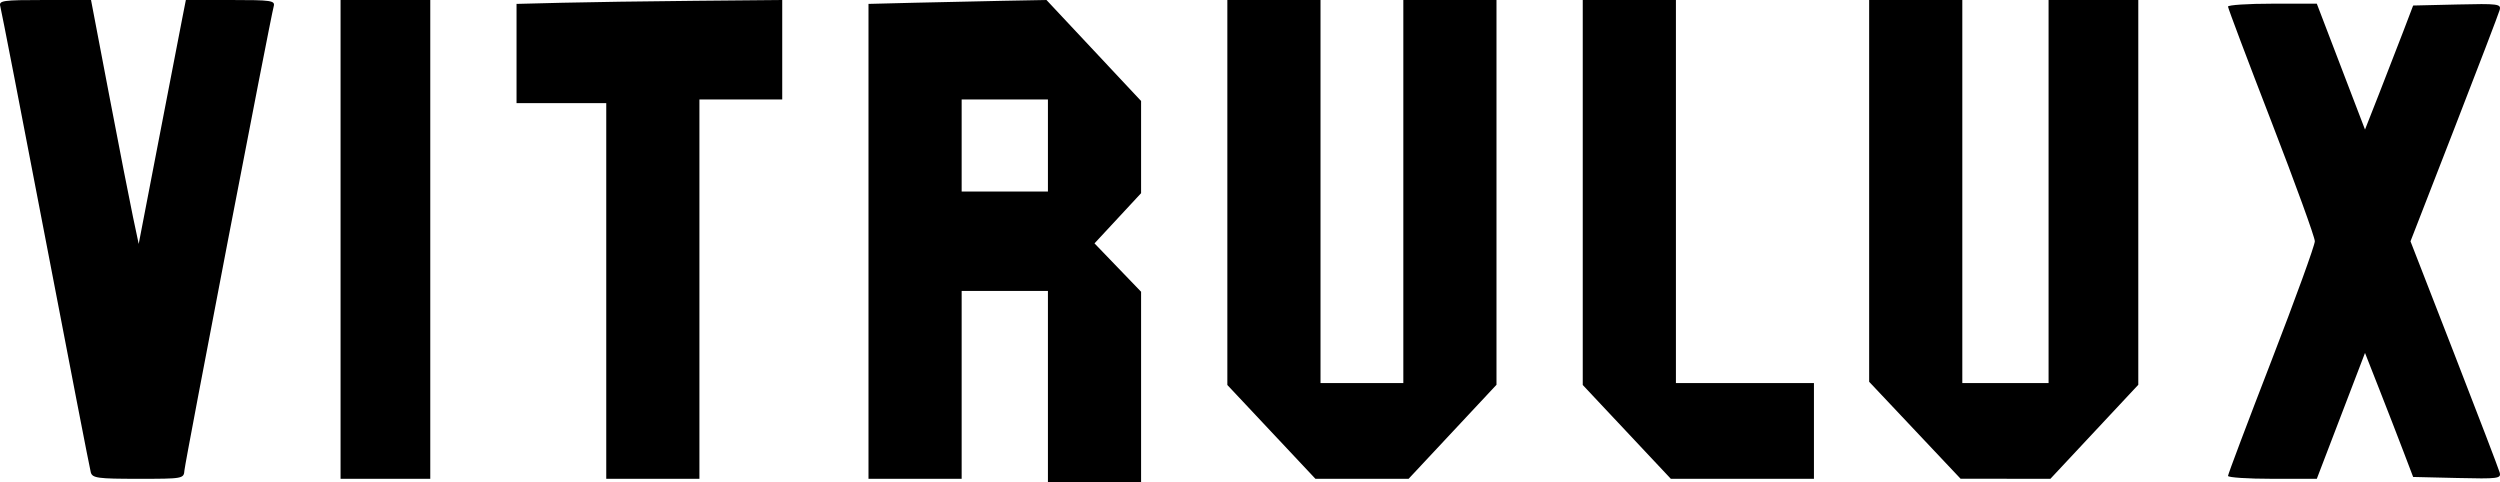 <?xml version="1.0" encoding="UTF-8"?> <svg xmlns="http://www.w3.org/2000/svg" width="2855" height="551" viewBox="0 0 2855 551" fill="none"> <path fill-rule="evenodd" clip-rule="evenodd" d="M0.358 7.361C1.505 11.407 24.758 131.125 52.038 273.397C79.318 415.668 102.56 535.383 103.687 539.433C105.503 545.961 111.623 546.794 157.806 546.794C209.312 546.794 209.887 546.689 210.628 537.111C211.389 527.303 308.818 20.934 312.553 7.361C314.413 0.618 310.292 0 263.415 0H212.252L208.327 19.979C206.171 30.965 194.054 93.649 181.401 159.268L158.401 278.579L151.84 247.597C148.23 230.558 135.979 167.874 124.611 108.307L103.947 0H51.112C2.628 0 -1.549 0.606 0.358 7.361ZM388.921 273.397V546.794H440.147H491.374V273.397V0H440.147H388.921V273.397ZM642.098 3.142L589.887 4.45V61.111V117.771H641.113H692.34V332.282V546.794H745.537H798.734V330.179V113.565H846.02H893.306V56.782V0L793.808 0.917C739.086 1.422 670.813 2.427 642.098 3.142ZM1044.03 3.142L991.819 4.45V275.622V546.794H1045.02H1098.21V439.538V332.282H1147.47H1196.73V441.641V551H1249.92H1303.12V442.087V333.178L1276.52 305.557L1249.92 277.94L1276.52 249.275L1303.12 220.61V167.967V115.323L1249.1 57.661L1195.08 0L1145.66 0.917C1118.48 1.422 1072.75 2.427 1044.03 3.142ZM1401.63 219.828V439.66L1451.93 493.225L1502.23 546.794H1555.42H1608.62L1658.81 493.107L1708.99 439.42V219.71V0H1655.8H1602.6V218.718V437.435H1555.31H1508.03V218.718V0H1454.83H1401.63V219.828ZM1807.5 219.828V439.66L1857.8 493.225L1908.1 546.794H1989.81H2071.52V492.114V437.435H1992.71H1913.9V218.718V0H1860.7H1807.5V219.828ZM2134.57 217.99V435.98L2186.78 491.345L2238.99 546.71L2290.27 546.752L2341.56 546.794L2391.74 493.107L2441.93 439.42V219.71V0H2390.7H2339.47V218.718V437.435H2290.22H2240.96V218.718V0H2187.76H2134.57V217.99ZM2544.38 7.525C2544.38 9.354 2566.69 68.501 2593.96 138.966C2621.23 209.435 2643.54 270.873 2643.54 275.5C2643.54 280.127 2621.23 341.565 2593.96 412.034C2566.69 482.499 2544.38 541.646 2544.38 543.475C2544.38 545.301 2567.2 546.794 2595.09 546.794H2645.79L2673.31 474.912L2700.84 403.033L2717.11 444.417C2726.06 467.181 2738.43 499.055 2744.59 515.248L2755.81 544.691L2806.24 545.873C2853.02 546.966 2856.52 546.512 2854.61 539.564C2853.48 535.442 2830.11 474.361 2802.67 403.824L2752.78 275.576L2802.67 147.252C2830.1 76.673 2853.47 15.558 2854.61 11.436C2856.52 4.488 2853.02 4.034 2806.24 5.127L2755.81 6.309L2744.59 35.752C2738.43 51.945 2726.06 83.819 2717.11 106.583L2700.84 147.967L2673.31 76.088L2645.79 4.206H2595.09C2567.2 4.206 2544.38 5.699 2544.38 7.525ZM1196.73 166.141V218.718H1147.47H1098.21V166.141V113.565H1147.47H1196.73V166.141Z" fill="black"></path> </svg> 